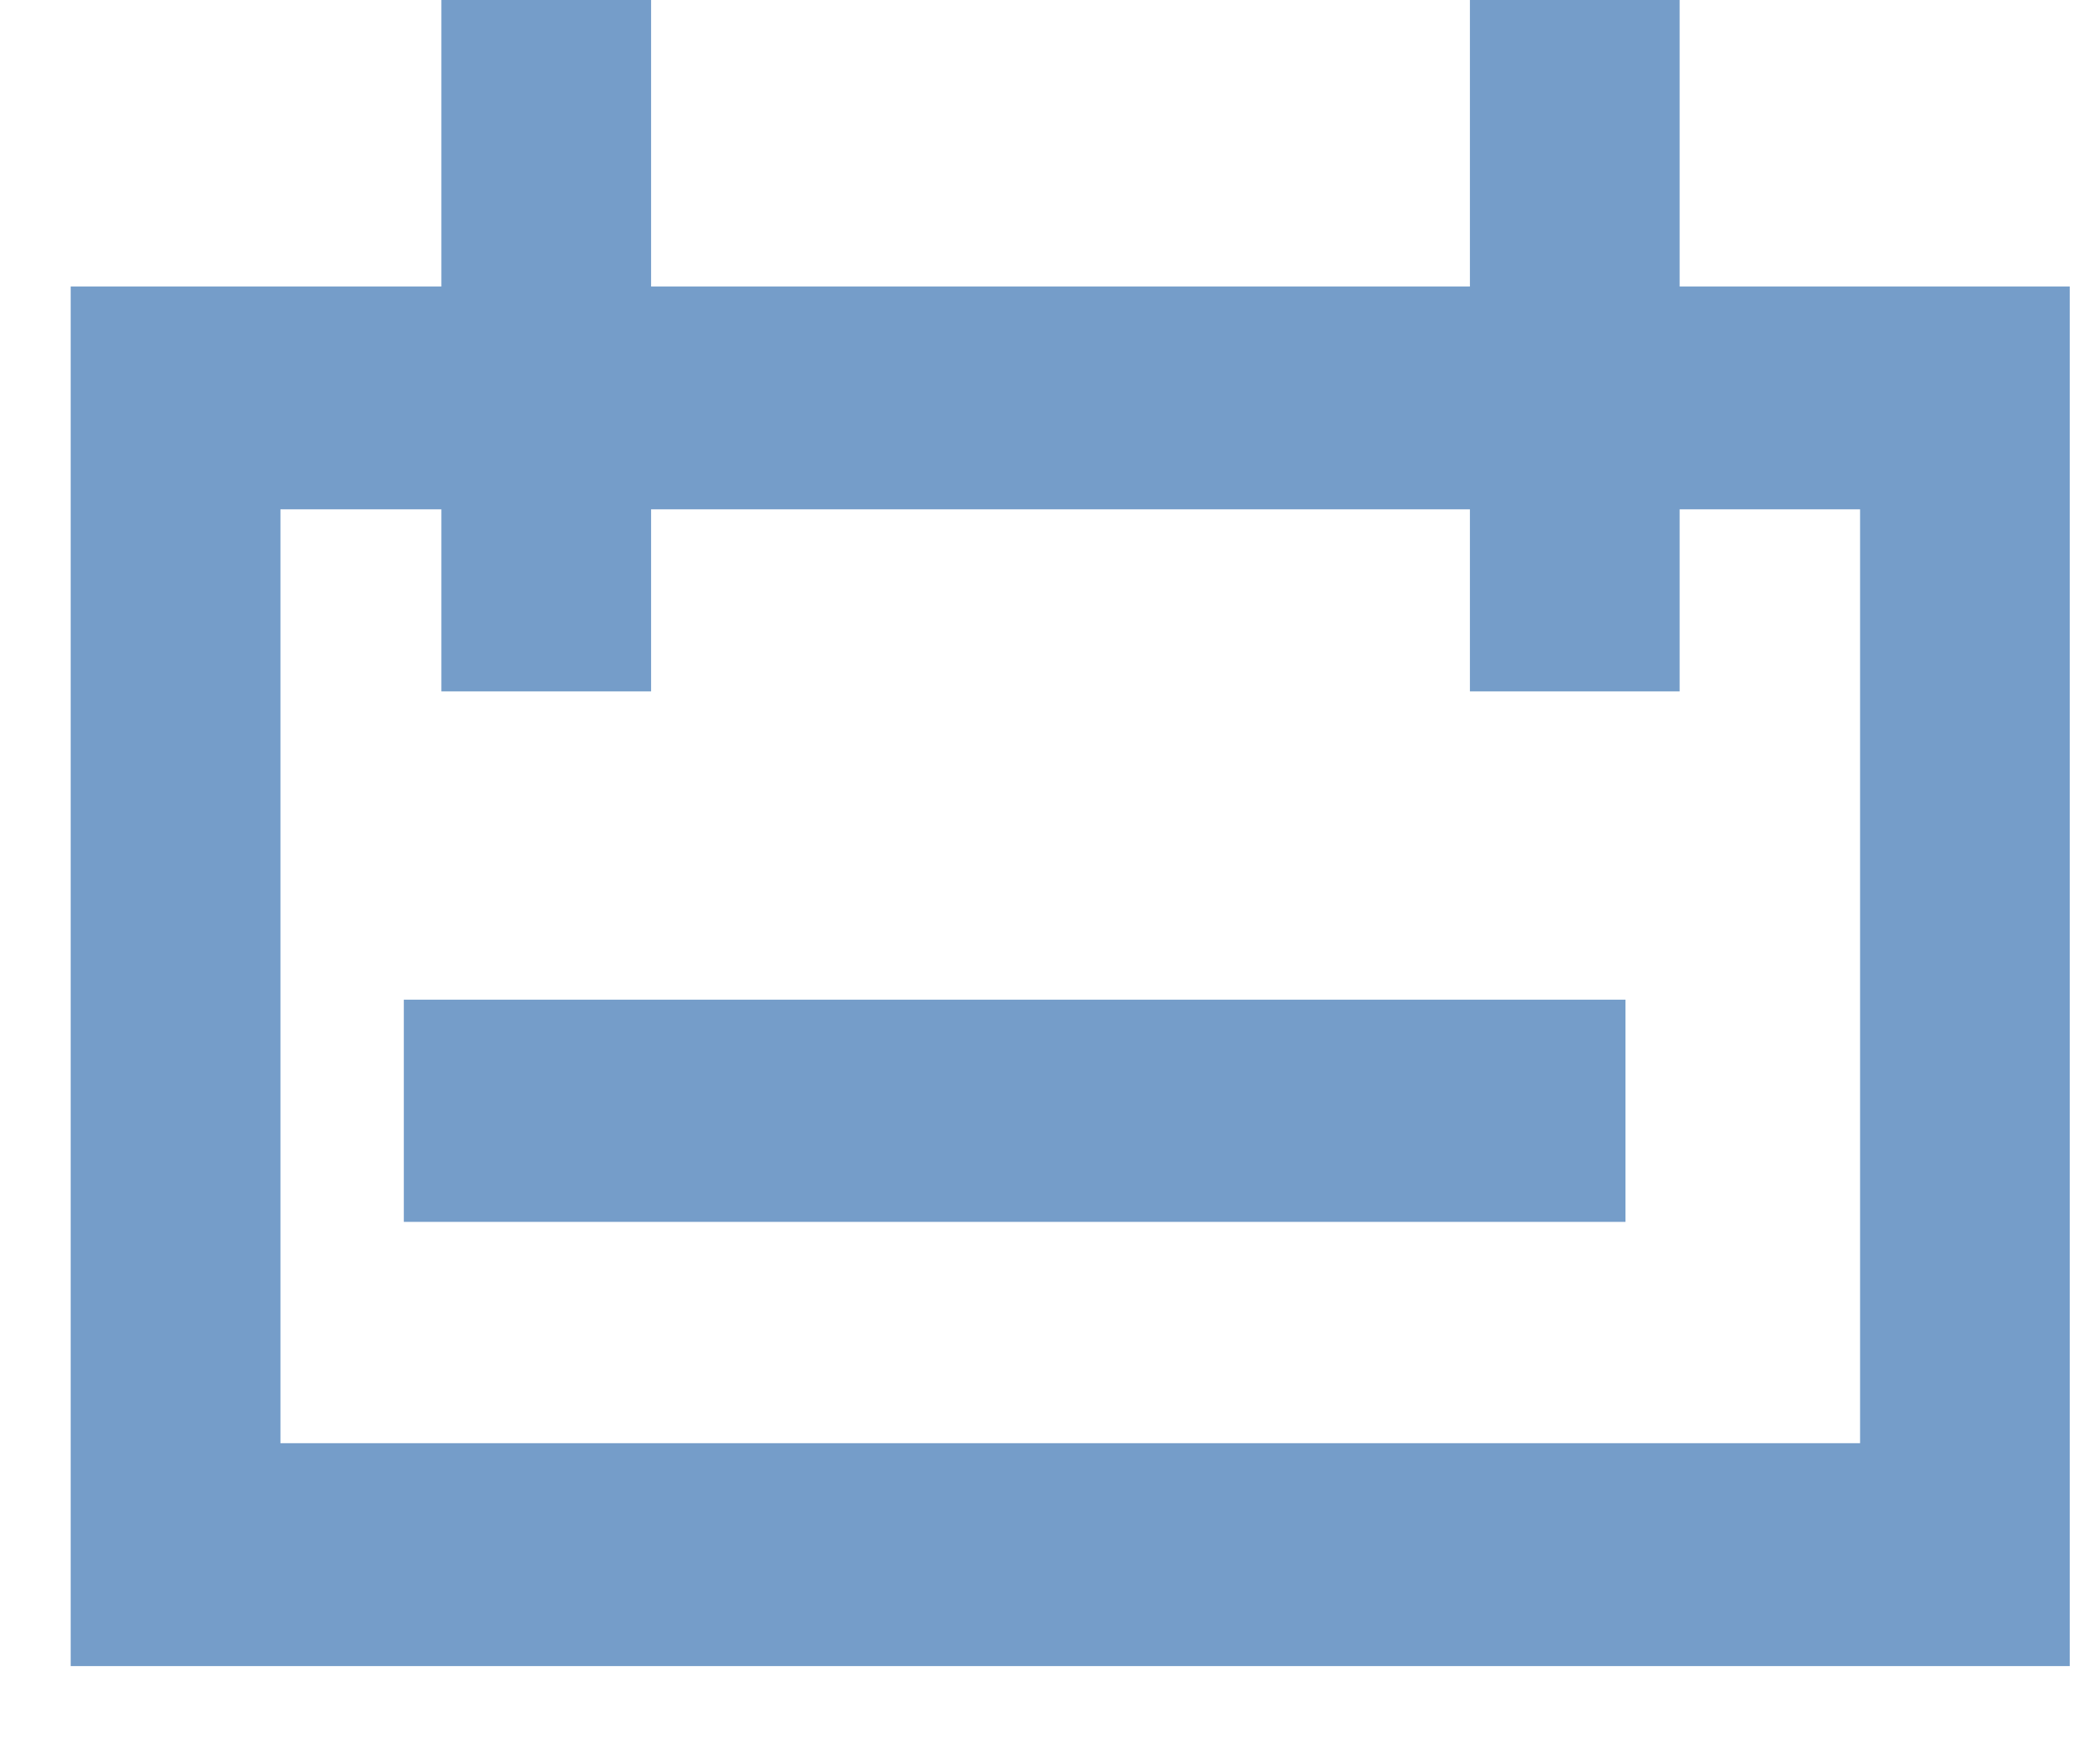 <svg width="24" height="20" viewBox="0 0 24 20" fill="none" xmlns="http://www.w3.org/2000/svg">
<path fill-rule="evenodd" clip-rule="evenodd" d="M16.799 0V3.274H7.441V0H5.044V3.274H0.808V19.038H23.654V3.274H19.196V0H16.799ZM19.196 7.9V5.82H21.258V16.491H3.205V5.82H5.044V7.9H7.441V5.82H16.799V7.9H19.196Z" fill="#759DC9"/>
<path fill-rule="evenodd" clip-rule="evenodd" d="M4.615 13.962H18.577V11.423H4.615V13.962Z" fill="#759DC9"/>
</svg>
